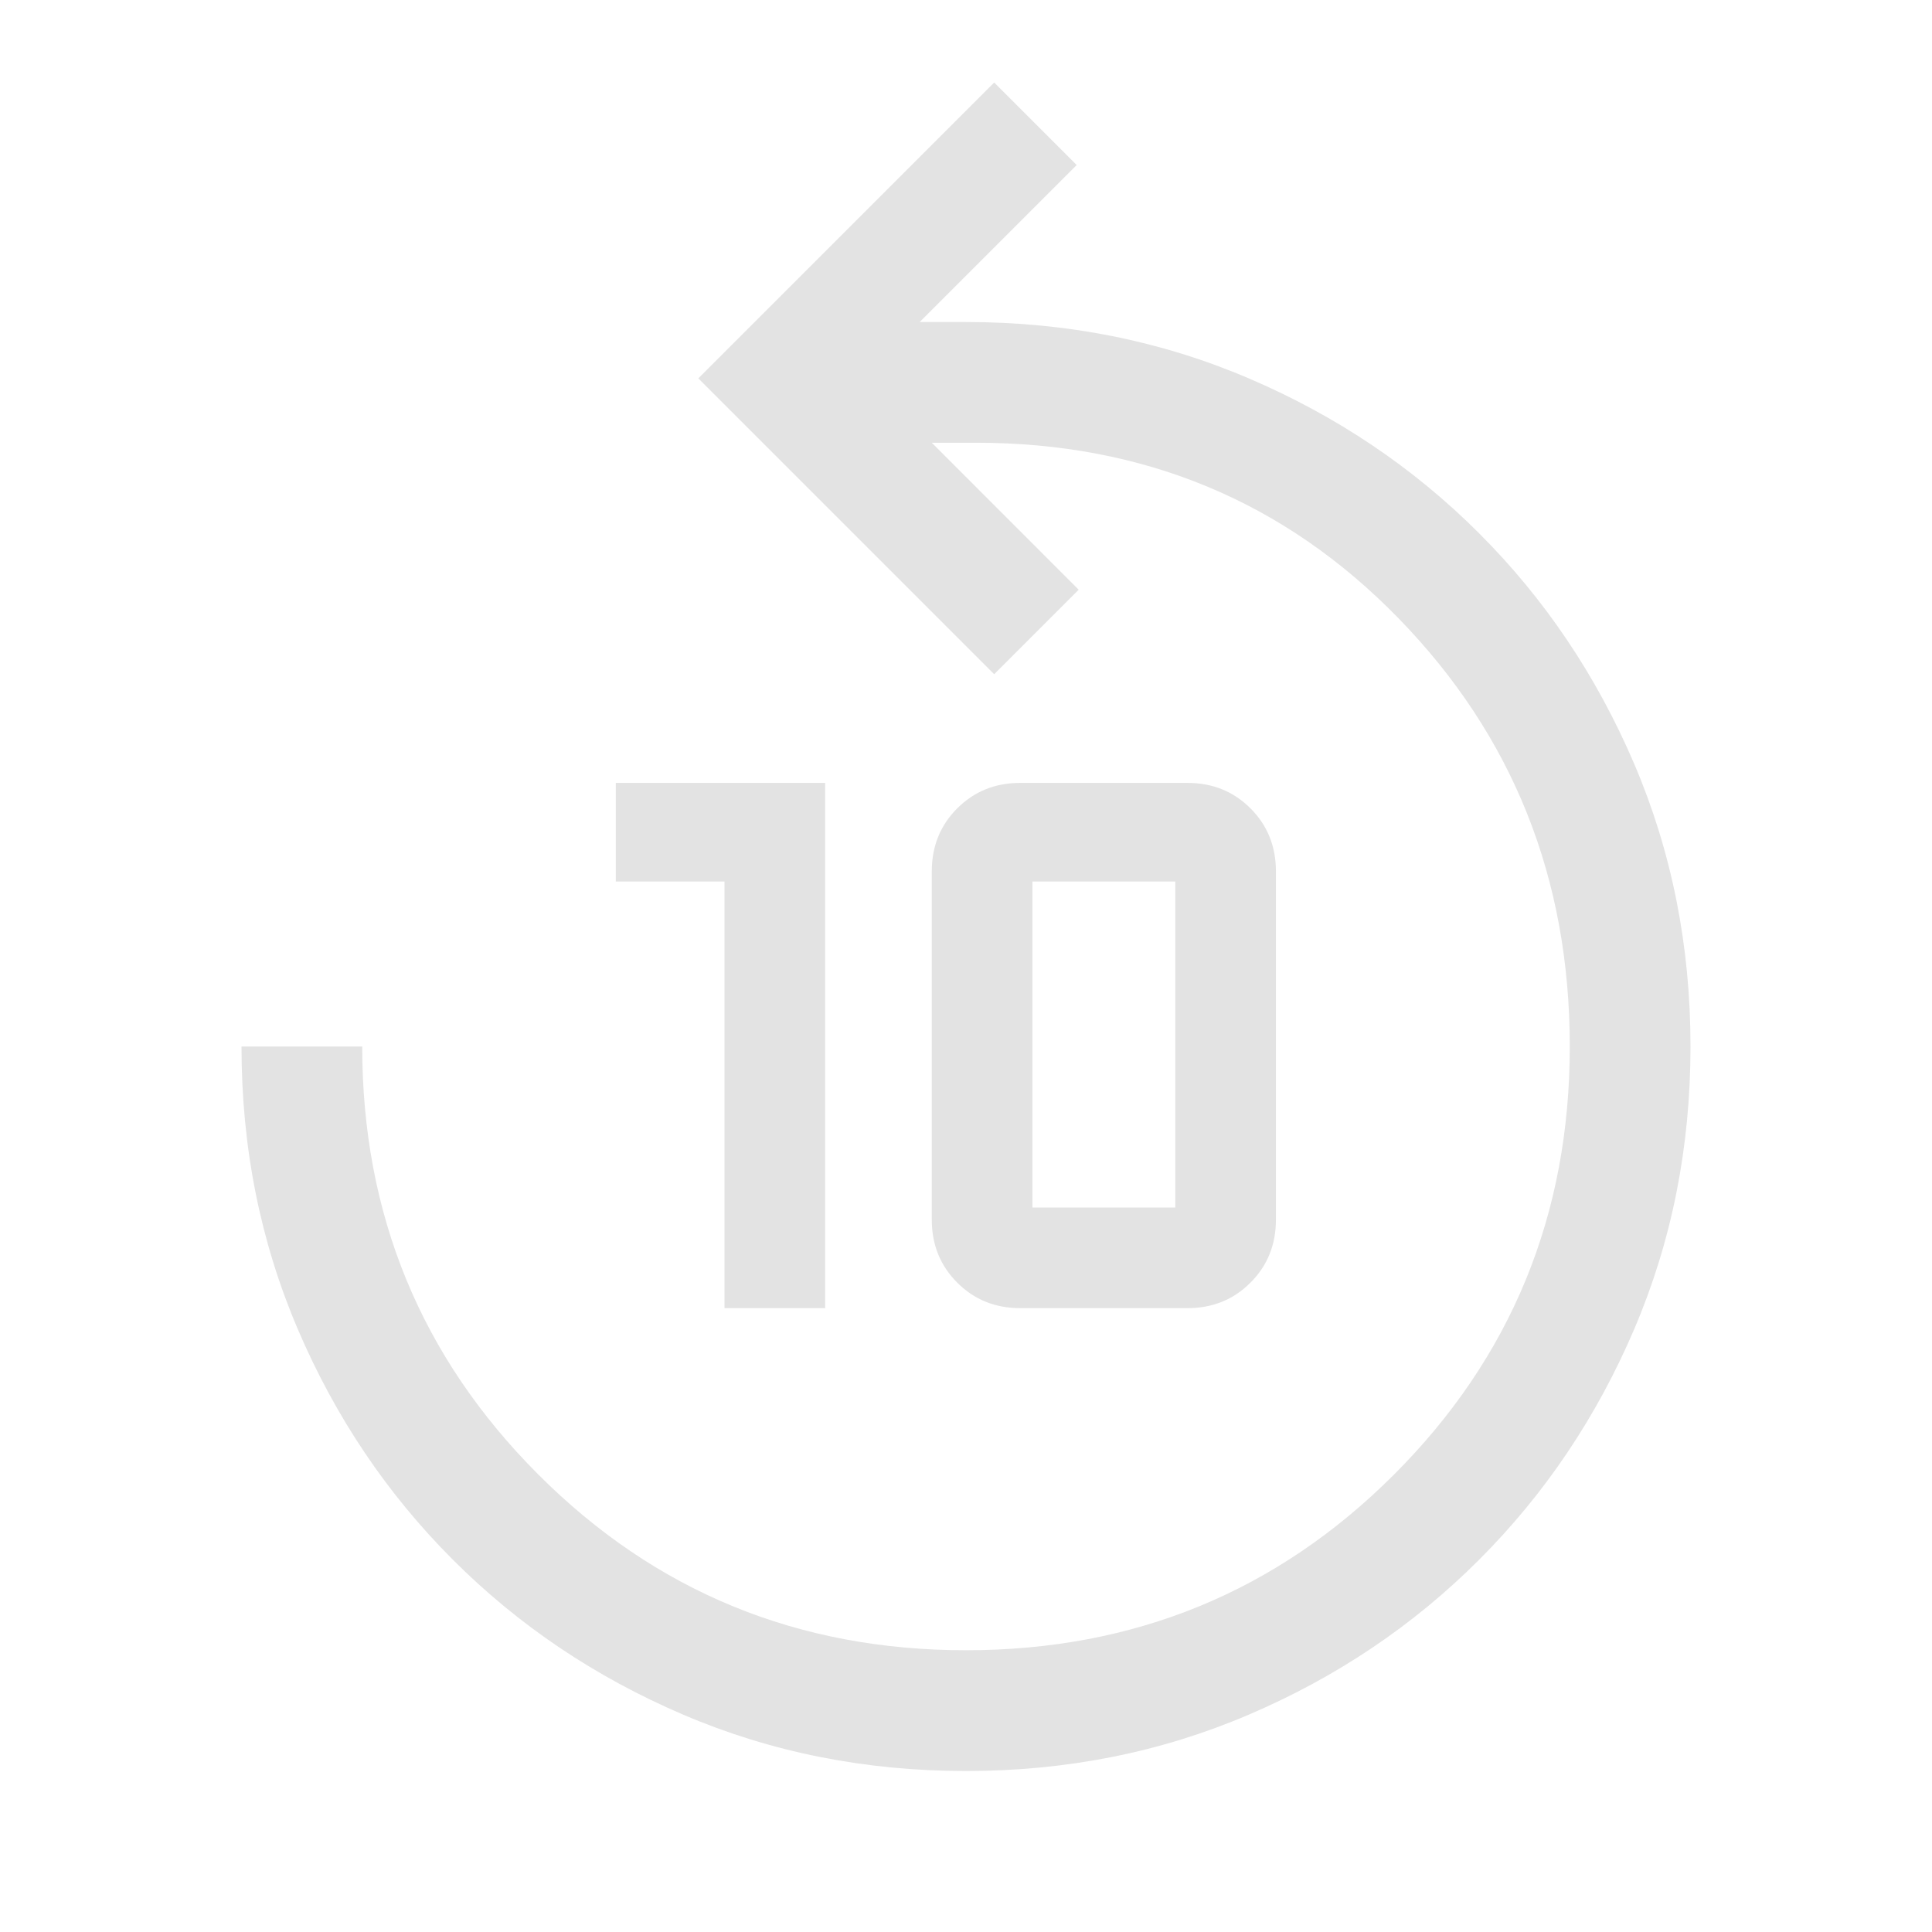 <svg width="31" height="31" viewBox="0 0 31 31" fill="none" xmlns="http://www.w3.org/2000/svg">
    <path
        d="M15.5 28.417C13.885 28.417 12.373 28.116 10.963 27.513C9.553 26.91 8.32 26.081 7.266 25.026C6.211 23.971 5.382 22.739 4.779 21.329C4.176 19.919 3.875 18.407 3.875 16.792H5.812C5.812 19.483 6.752 21.77 8.632 23.654C10.512 25.538 12.801 26.479 15.5 26.479C18.199 26.479 20.488 25.54 22.368 23.66C24.248 21.78 25.188 19.491 25.188 16.792C25.188 14.093 24.273 11.804 22.443 9.924C20.613 8.044 18.352 7.104 15.662 7.104H14.951L17.308 9.462L15.952 10.818L11.205 6.071L15.952 1.324L17.276 2.648L14.757 5.167H15.5C17.115 5.167 18.627 5.468 20.037 6.071C21.447 6.674 22.68 7.503 23.734 8.558C24.789 9.612 25.618 10.845 26.221 12.255C26.824 13.665 27.125 15.177 27.125 16.792C27.125 18.407 26.824 19.919 26.221 21.329C25.618 22.739 24.789 23.971 23.734 25.026C22.68 26.081 21.447 26.91 20.037 27.513C18.627 28.116 17.115 28.417 15.5 28.417ZM11.625 20.99V14.144H9.881V12.562H13.24V20.99H11.625ZM16.372 20.99C15.969 20.99 15.632 20.854 15.36 20.581C15.087 20.309 14.951 19.972 14.951 19.569V13.983C14.951 13.58 15.087 13.242 15.36 12.97C15.632 12.698 15.969 12.562 16.372 12.562H19.052C19.455 12.562 19.792 12.698 20.064 12.97C20.337 13.242 20.473 13.58 20.473 13.983V19.569C20.473 19.972 20.337 20.309 20.064 20.581C19.792 20.854 19.455 20.99 19.052 20.99H16.372ZM16.566 19.375H18.858V14.144H16.566V19.375Z"
        fill="#e3e3e3" />
</svg>
